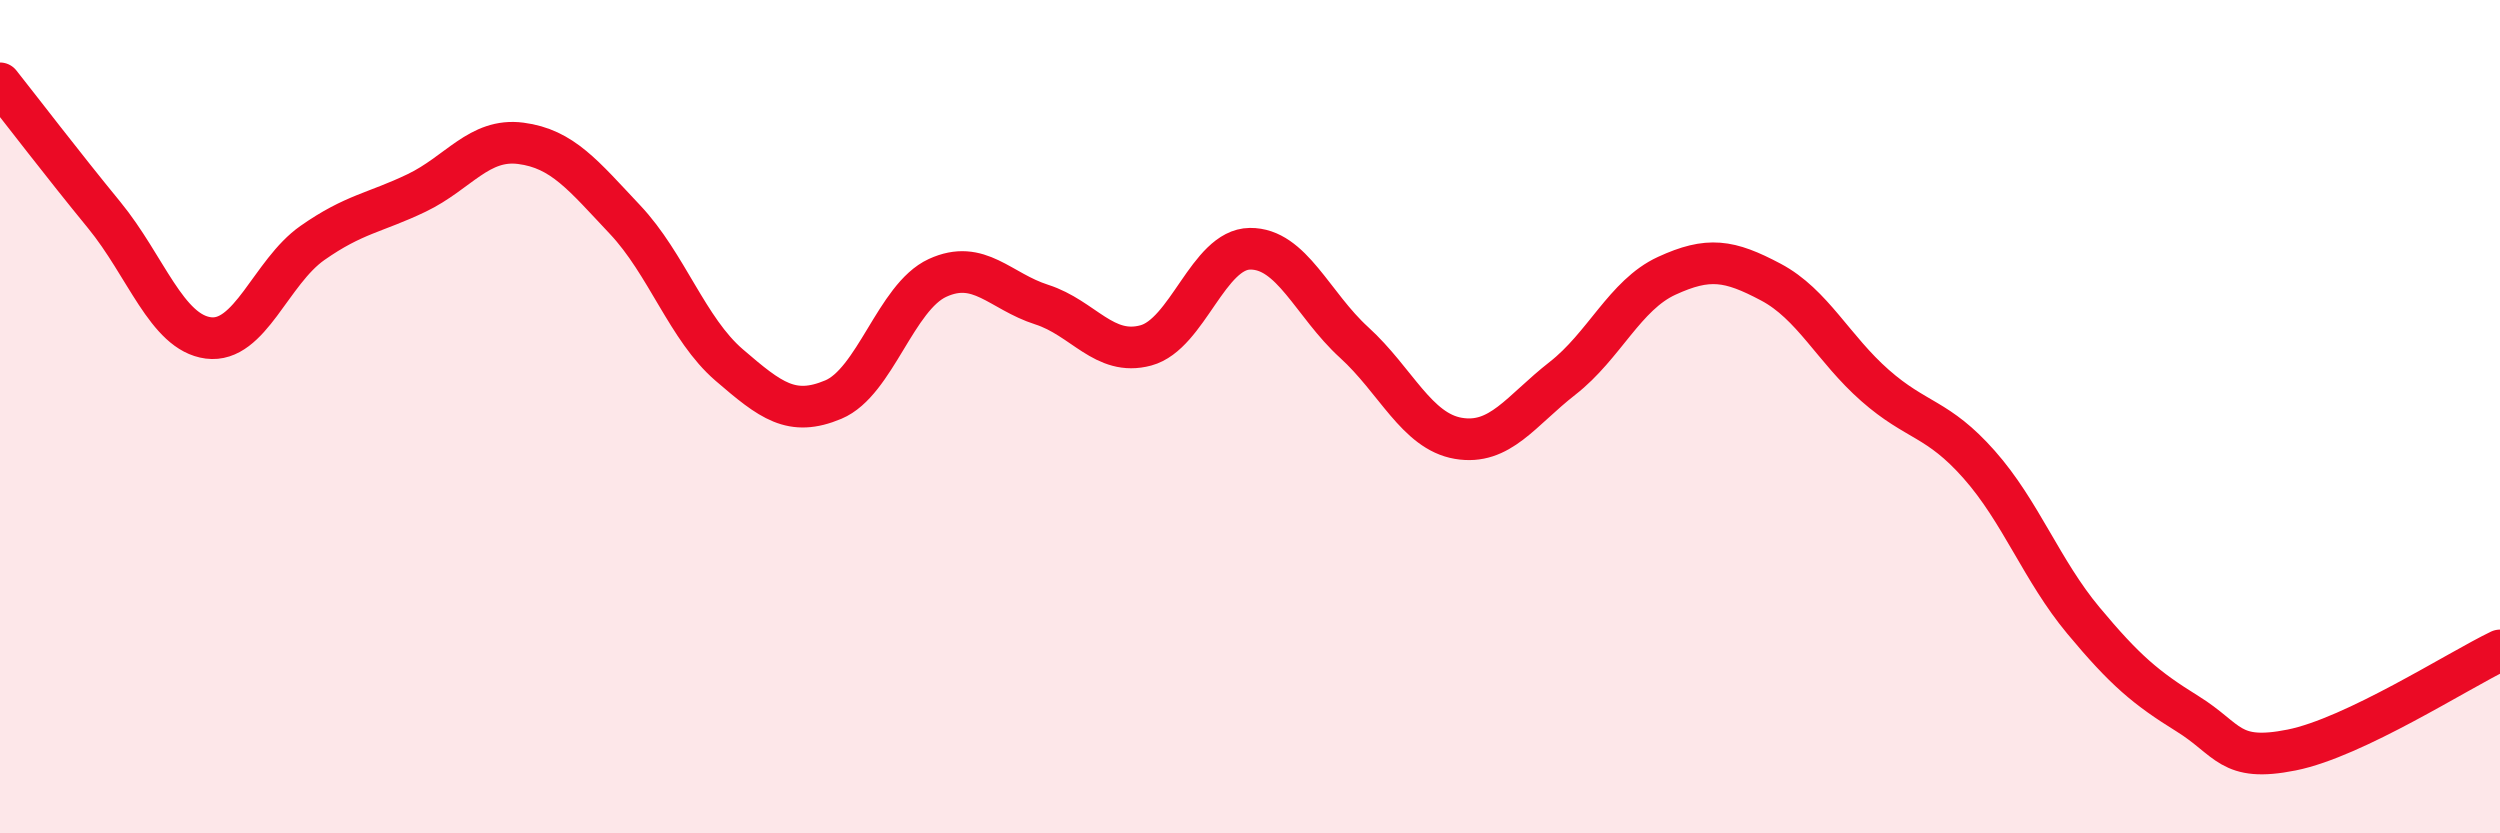 
    <svg width="60" height="20" viewBox="0 0 60 20" xmlns="http://www.w3.org/2000/svg">
      <path
        d="M 0,2 C 0.5,2.63 1.5,3.94 2.5,5.16 C 3.5,6.38 4,7.98 5,8.11 C 6,8.24 6.5,6.53 7.5,5.83 C 8.5,5.13 9,5.11 10,4.63 C 11,4.15 11.5,3.31 12.5,3.44 C 13.5,3.57 14,4.21 15,5.27 C 16,6.33 16.5,7.9 17.5,8.76 C 18.5,9.62 19,10.01 20,9.59 C 21,9.17 21.5,7.13 22.5,6.67 C 23.5,6.21 24,6.99 25,7.31 C 26,7.63 26.5,8.56 27.5,8.29 C 28.5,8.02 29,5.98 30,5.97 C 31,5.96 31.5,7.31 32.5,8.22 C 33.5,9.13 34,10.35 35,10.52 C 36,10.69 36.5,9.86 37.5,9.08 C 38.5,8.3 39,7.08 40,6.62 C 41,6.16 41.5,6.24 42.5,6.77 C 43.5,7.3 44,8.37 45,9.25 C 46,10.13 46.5,10.02 47.5,11.15 C 48.5,12.28 49,13.69 50,14.89 C 51,16.09 51.5,16.51 52.5,17.13 C 53.5,17.75 53.5,18.3 55,18 C 56.5,17.7 59,16.09 60,15.61L60 20L0 20Z"
        fill="#EB0A25"
        opacity="0.1"
        stroke-linecap="round"
        stroke-linejoin="round"
      />
      <path
        d="M 0,2 C 0.5,2.63 1.5,3.94 2.5,5.16 C 3.5,6.38 4,7.98 5,8.11 C 6,8.24 6.5,6.53 7.5,5.83 C 8.5,5.13 9,5.11 10,4.63 C 11,4.15 11.5,3.31 12.5,3.44 C 13.5,3.57 14,4.21 15,5.27 C 16,6.33 16.5,7.9 17.5,8.76 C 18.5,9.62 19,10.01 20,9.59 C 21,9.17 21.5,7.13 22.5,6.67 C 23.5,6.21 24,6.99 25,7.31 C 26,7.63 26.5,8.56 27.5,8.29 C 28.5,8.02 29,5.98 30,5.97 C 31,5.96 31.5,7.31 32.5,8.22 C 33.5,9.13 34,10.35 35,10.52 C 36,10.69 36.5,9.86 37.5,9.08 C 38.5,8.3 39,7.08 40,6.62 C 41,6.16 41.5,6.24 42.5,6.77 C 43.5,7.3 44,8.37 45,9.25 C 46,10.13 46.5,10.02 47.5,11.15 C 48.5,12.28 49,13.69 50,14.89 C 51,16.09 51.5,16.51 52.5,17.13 C 53.5,17.75 53.5,18.3 55,18 C 56.5,17.7 59,16.09 60,15.61"
        stroke="#EB0A25"
        stroke-width="1"
        fill="none"
        stroke-linecap="round"
        stroke-linejoin="round"
      />
    </svg>
  